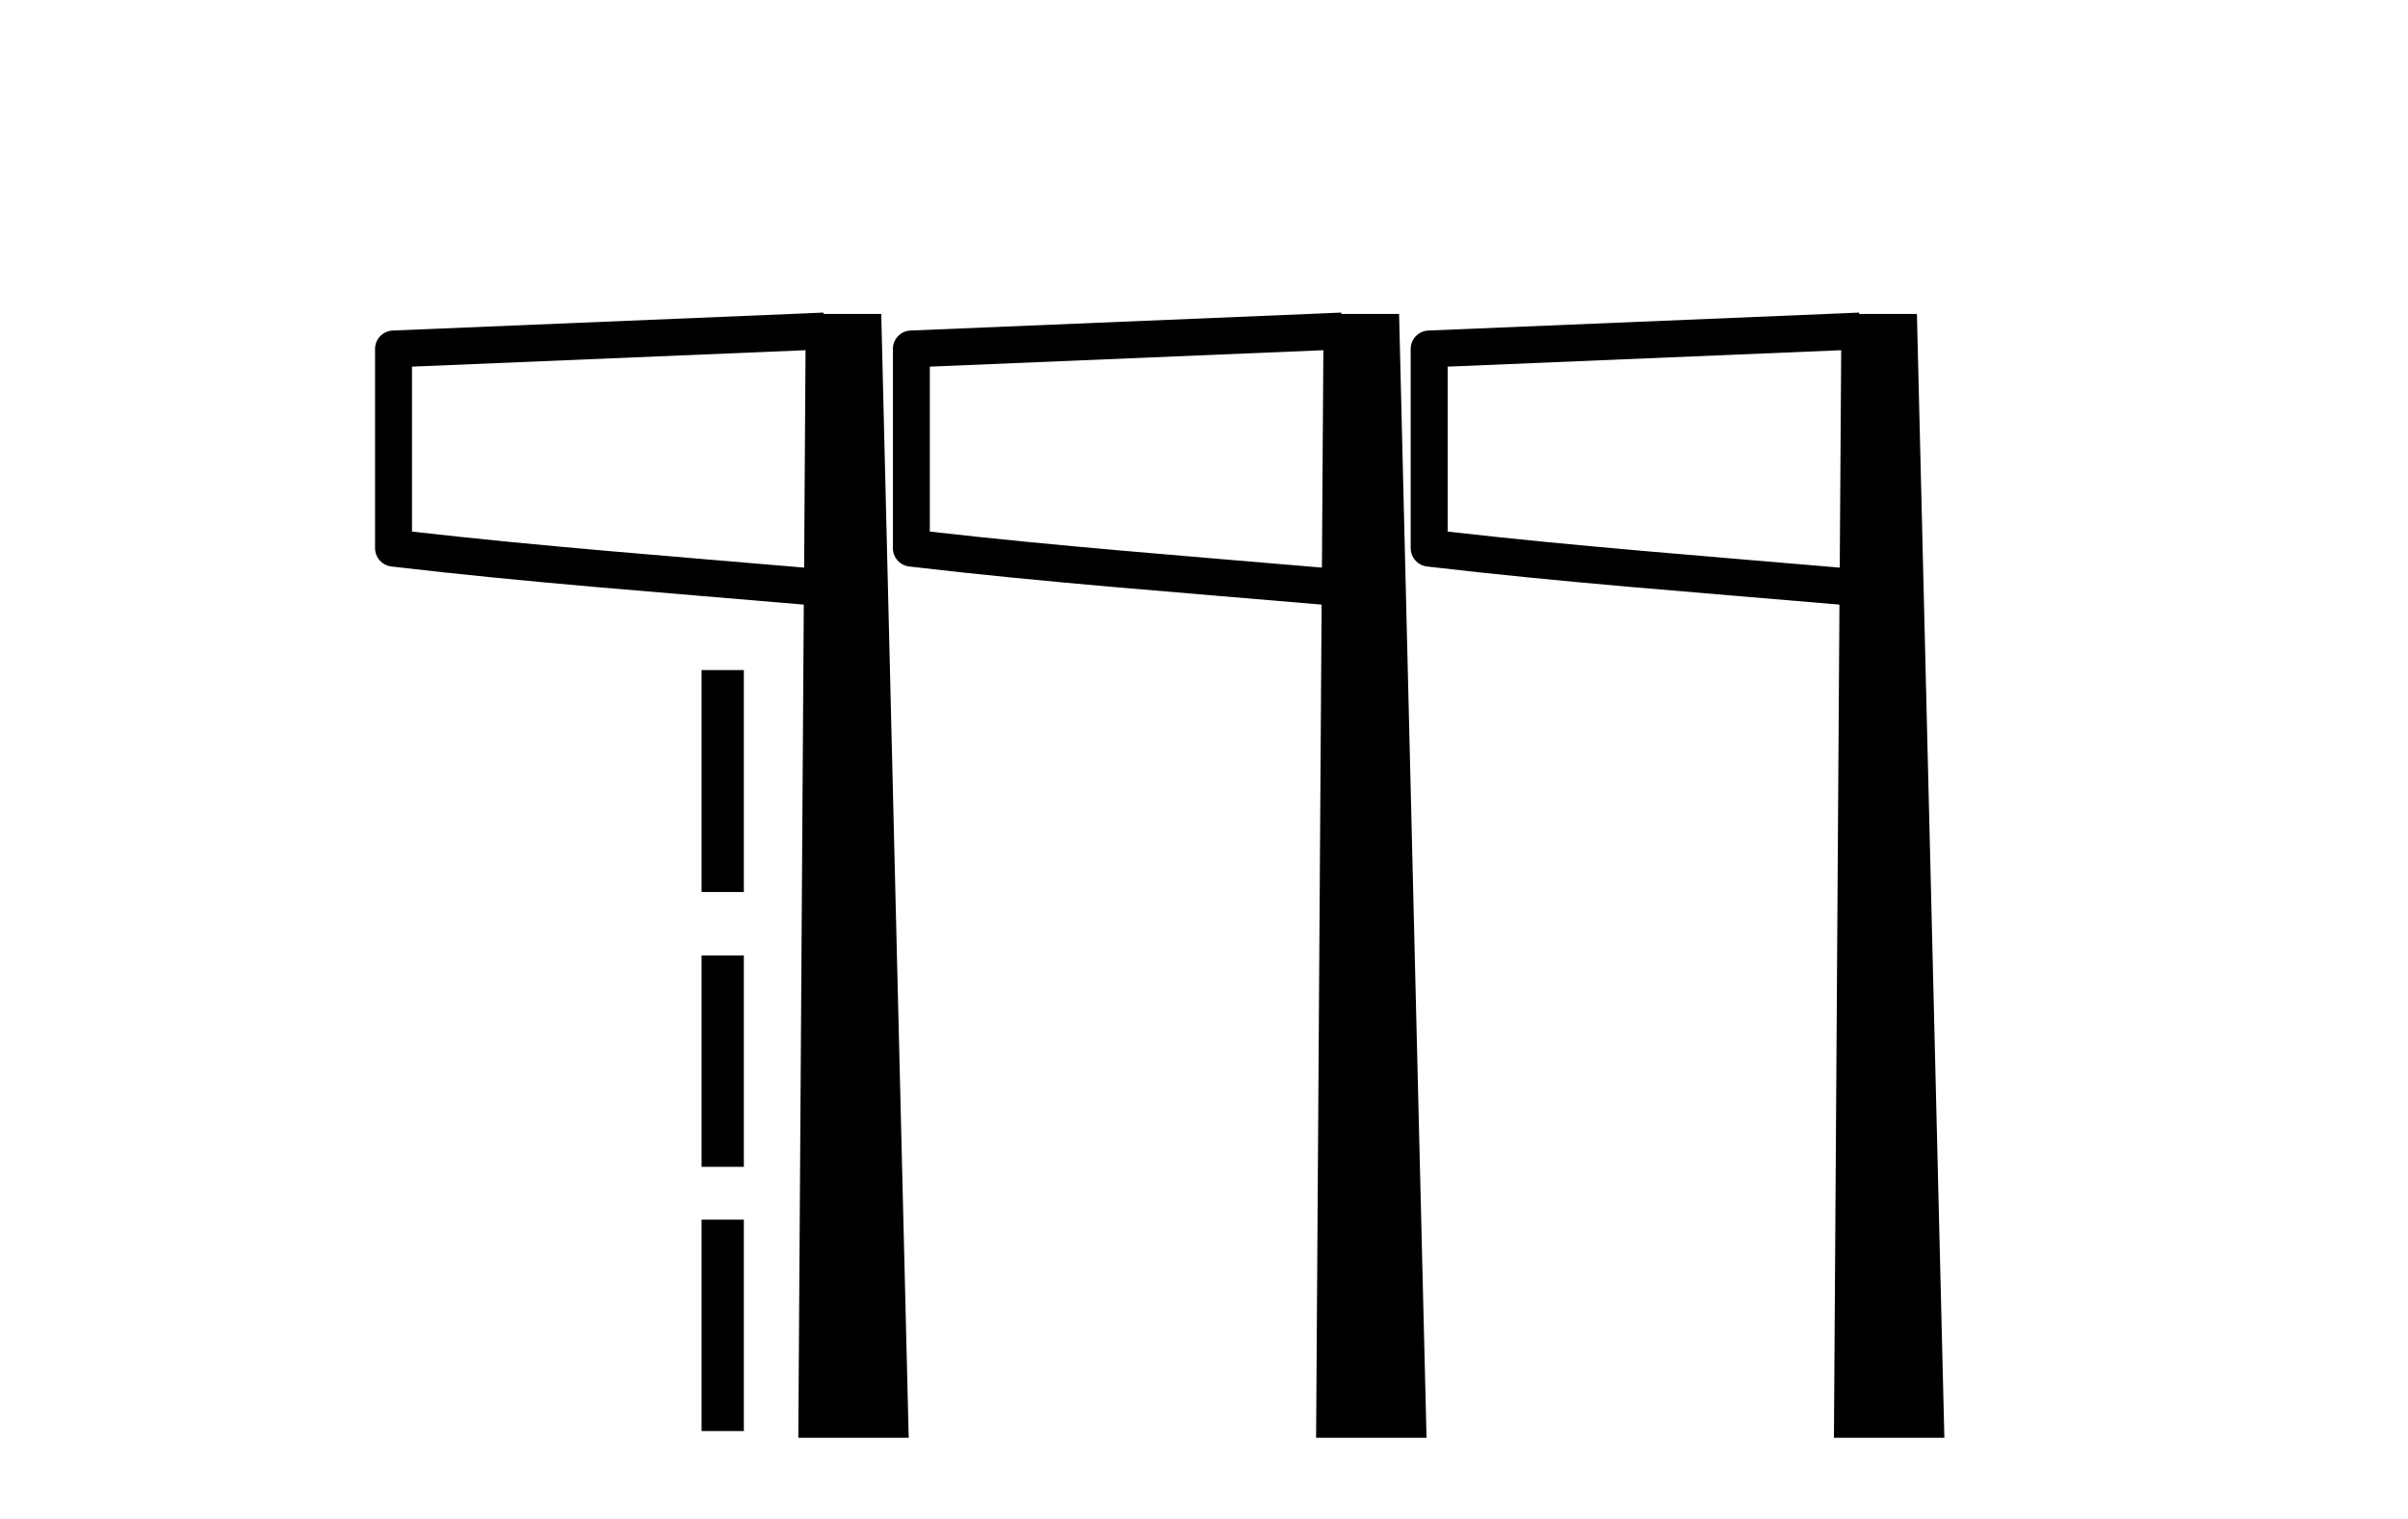 <?xml version='1.0' encoding='UTF-8' standalone='yes'?><svg xmlns='http://www.w3.org/2000/svg' xmlns:xlink='http://www.w3.org/1999/xlink' width='65.0' height='41.0' ><path d='M 18.938 18.087 L 18.938 24.078 L 20.079 24.078 L 20.079 18.087 L 18.938 18.087 M 18.938 25.79 L 18.938 31.496 L 20.079 31.496 L 20.079 25.79 L 18.938 25.79 M 18.938 32.922 L 18.938 38.628 L 20.079 38.628 L 20.079 32.922 L 18.938 32.922 Z' style='fill:#000000;stroke:none' /><path d='M 21.744 9.453 L 21.706 15.321 L 21.7 15.321 C 17.901 14.995 14.617 14.748 11.121 14.349 L 11.121 9.897 L 21.744 9.453 ZM 35.722 9.453 L 35.683 15.321 L 35.678 15.321 C 31.879 14.995 28.595 14.748 25.099 14.349 L 25.099 9.897 L 35.722 9.453 ZM 49.7 9.453 L 49.661 15.321 L 49.655 15.321 C 45.857 14.995 42.572 14.748 39.077 14.349 L 39.077 9.897 L 49.7 9.453 ZM 22.226 8.437 L 21.728 8.459 L 10.604 8.922 C 10.337 8.932 10.125 9.15 10.124 9.418 L 10.124 14.795 C 10.124 15.048 10.313 15.262 10.565 15.291 C 14.256 15.725 17.663 15.973 21.615 16.313 L 21.697 16.321 L 21.549 38.809 L 24.529 38.809 L 23.788 8.475 L 22.229 8.475 L 22.226 8.437 ZM 36.204 8.437 L 35.705 8.459 L 24.581 8.922 C 24.314 8.932 24.103 9.15 24.102 9.418 L 24.102 14.795 C 24.101 15.048 24.291 15.262 24.543 15.291 C 28.234 15.725 31.64 15.973 35.592 16.313 L 35.675 16.321 L 35.526 38.809 L 38.507 38.809 L 37.766 8.475 L 36.207 8.475 L 36.204 8.437 ZM 50.182 8.437 L 49.683 8.459 L 38.559 8.922 C 38.292 8.932 38.08 9.15 38.079 9.418 L 38.079 14.795 C 38.079 15.048 38.269 15.262 38.52 15.291 C 42.211 15.725 45.618 15.973 49.57 16.313 L 49.653 16.321 L 49.504 38.809 L 52.485 38.809 L 51.744 8.475 L 50.184 8.475 L 50.182 8.437 Z' style='fill:#000000;stroke:none' /></svg>